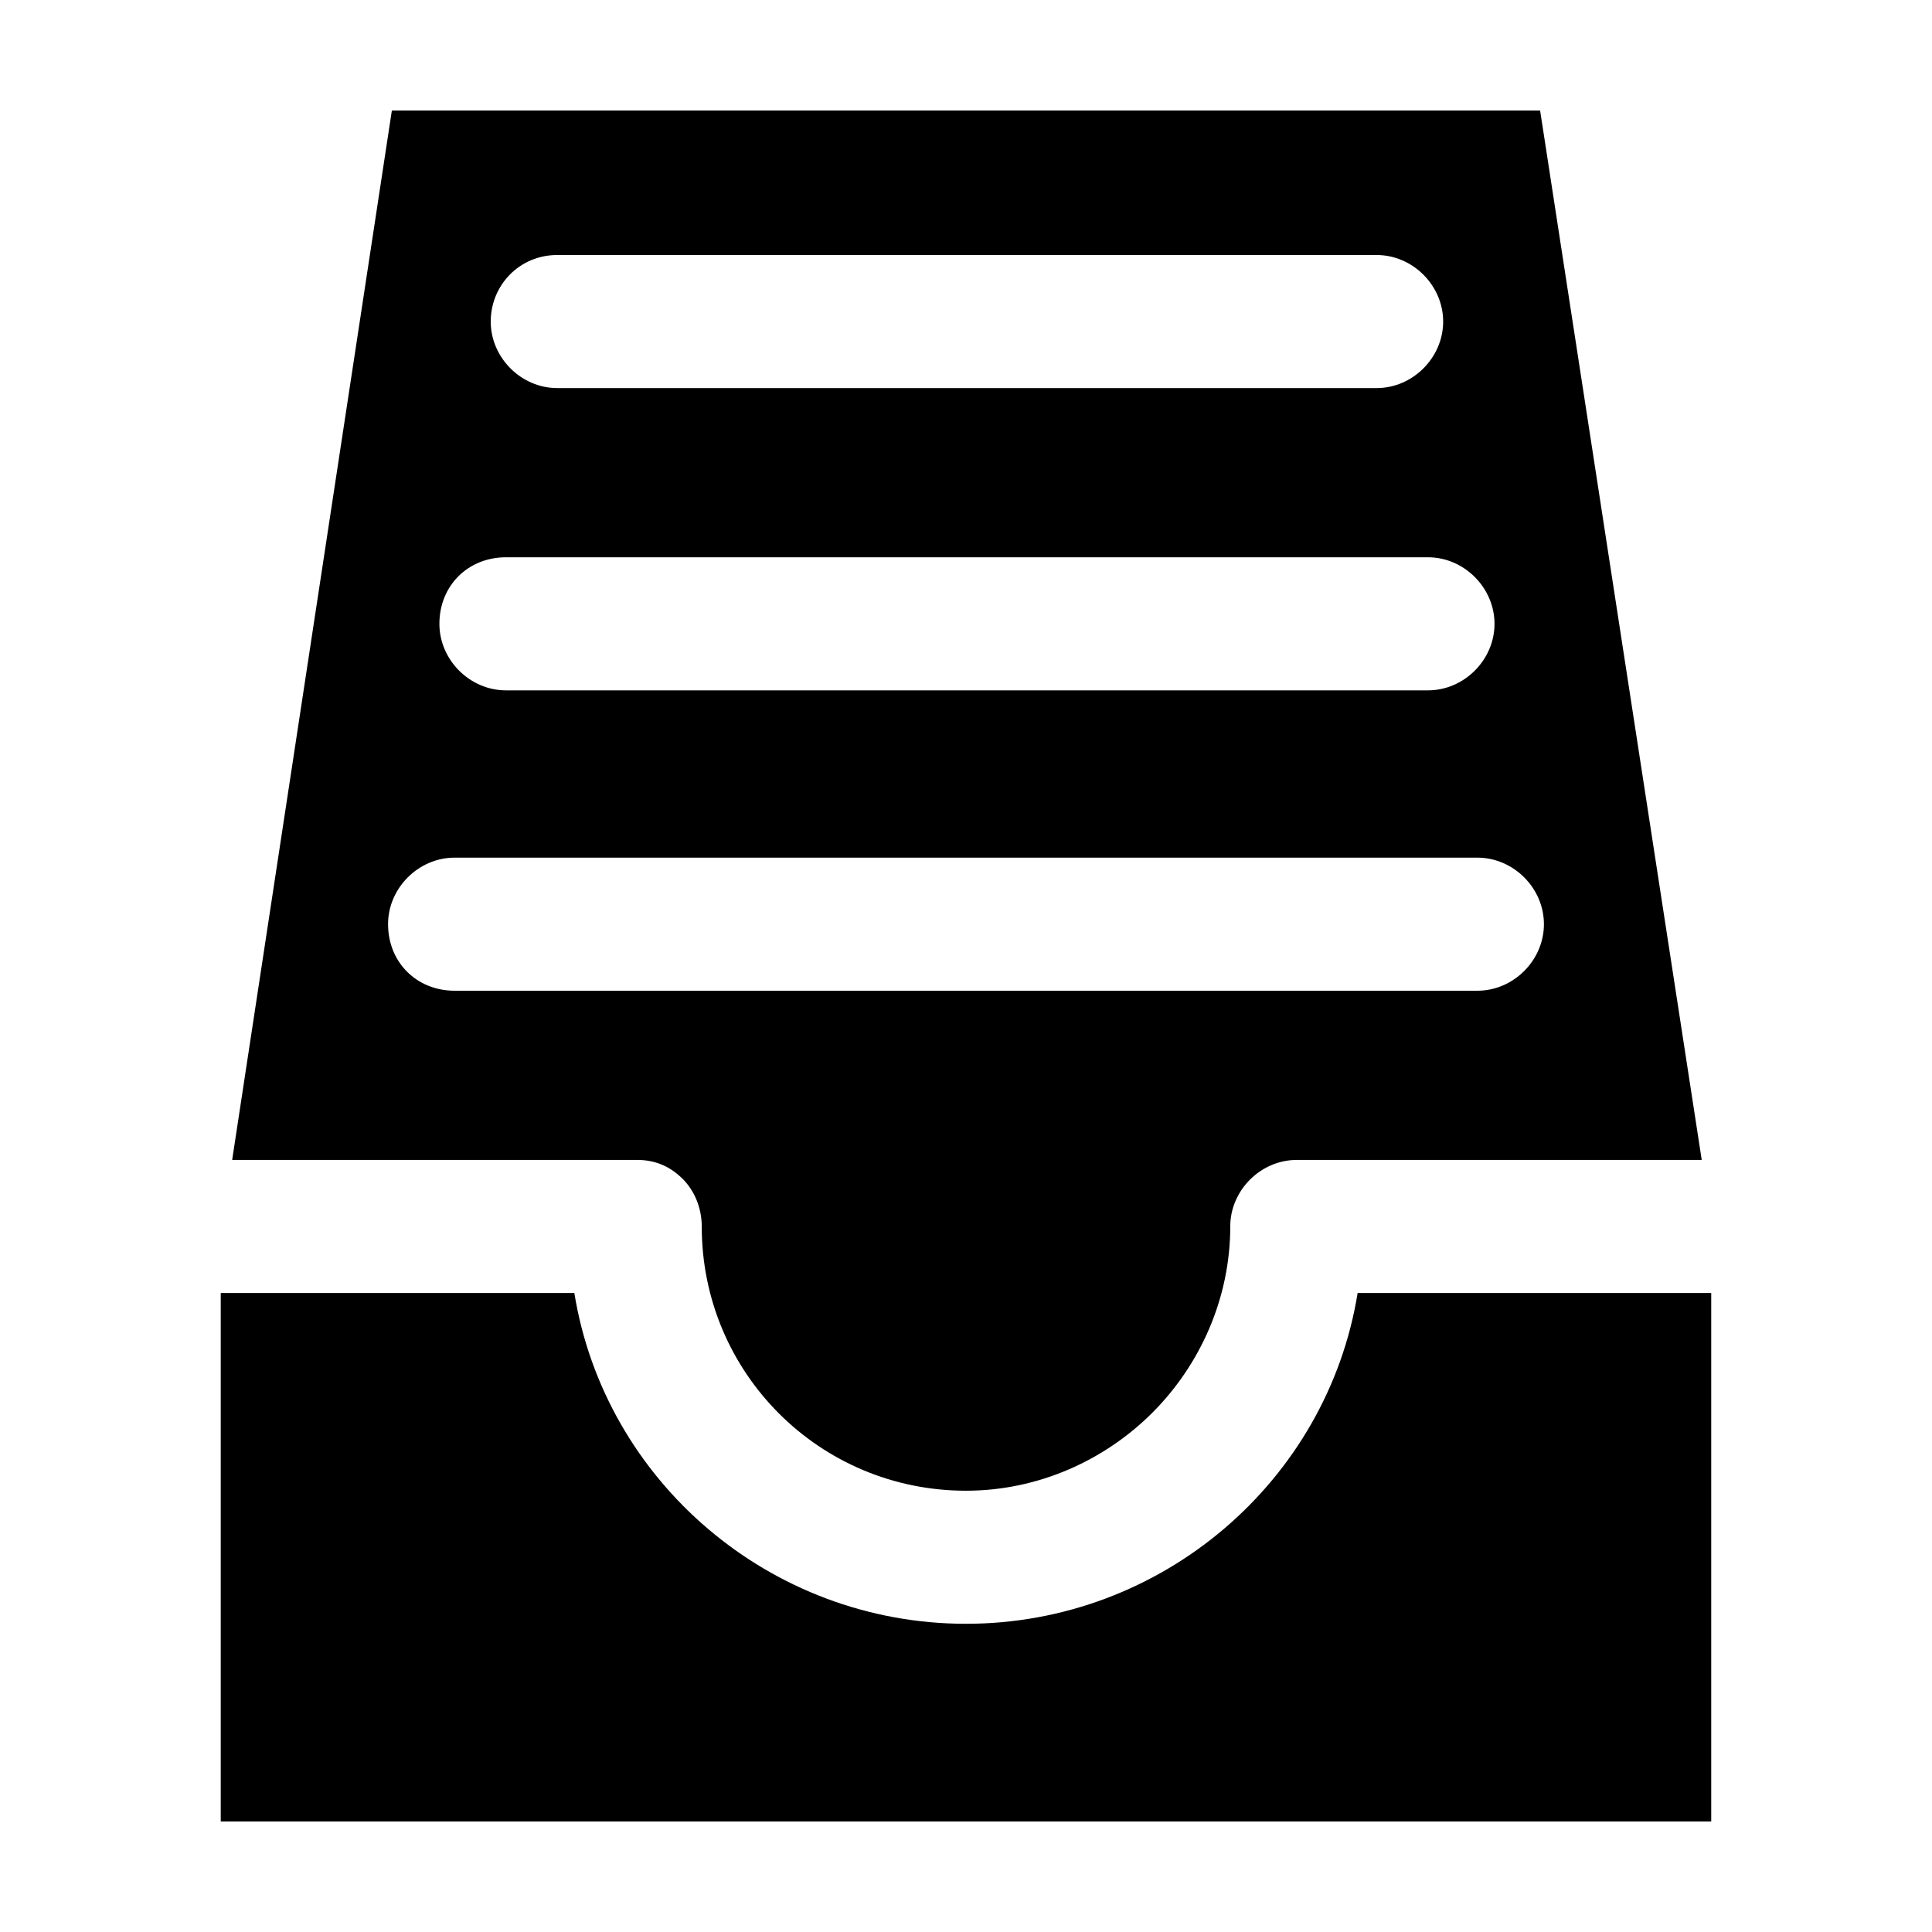 <?xml version="1.0" encoding="UTF-8"?>
<!-- Uploaded to: ICON Repo, www.iconrepo.com, Generator: ICON Repo Mixer Tools -->
<svg fill="#000000" width="800px" height="800px" version="1.1" viewBox="144 144 512 512" xmlns="http://www.w3.org/2000/svg">
 <path d="m324.93 456.43c3.023 3.023 5.039 7.559 5.039 12.594 0 38.793 31.234 70.031 70.031 70.031 19.145 0 36.777-8.062 49.375-20.656 12.594-12.594 20.656-30.23 20.656-49.375 0-9.574 8.062-17.633 17.633-17.633h107.31l-42.828-278.1h-304.3l-42.32 278.1h107.31c4.535 0 8.562 1.512 12.09 5.039zm-33.25-244.85h217.14c9.574 0 17.633 8.062 17.633 17.633 0 9.574-8.062 17.633-17.633 17.633h-217.14c-9.574 0-17.633-8.062-17.633-17.633 0-9.574 7.555-17.633 17.633-17.633zm-13.602 80.105h244.35c9.574 0 17.633 8.062 17.633 17.633 0 9.574-8.062 17.633-17.633 17.633h-244.35c-9.574 0-17.633-8.062-17.633-17.633-0.004-10.074 7.555-17.633 17.633-17.633zm-31.238 97.234c0-9.574 8.062-17.633 17.633-17.633h271.05c9.574 0 17.633 8.062 17.633 17.633 0 9.574-8.062 17.633-17.633 17.633h-271.05c-10.074 0-17.633-7.555-17.633-17.633zm350.65 97.738v140.06h-394.99v-140.06h93.707c8.062 49.879 51.895 87.664 103.79 87.664 51.891 0 95.723-37.785 103.79-87.664z"/>
</svg>